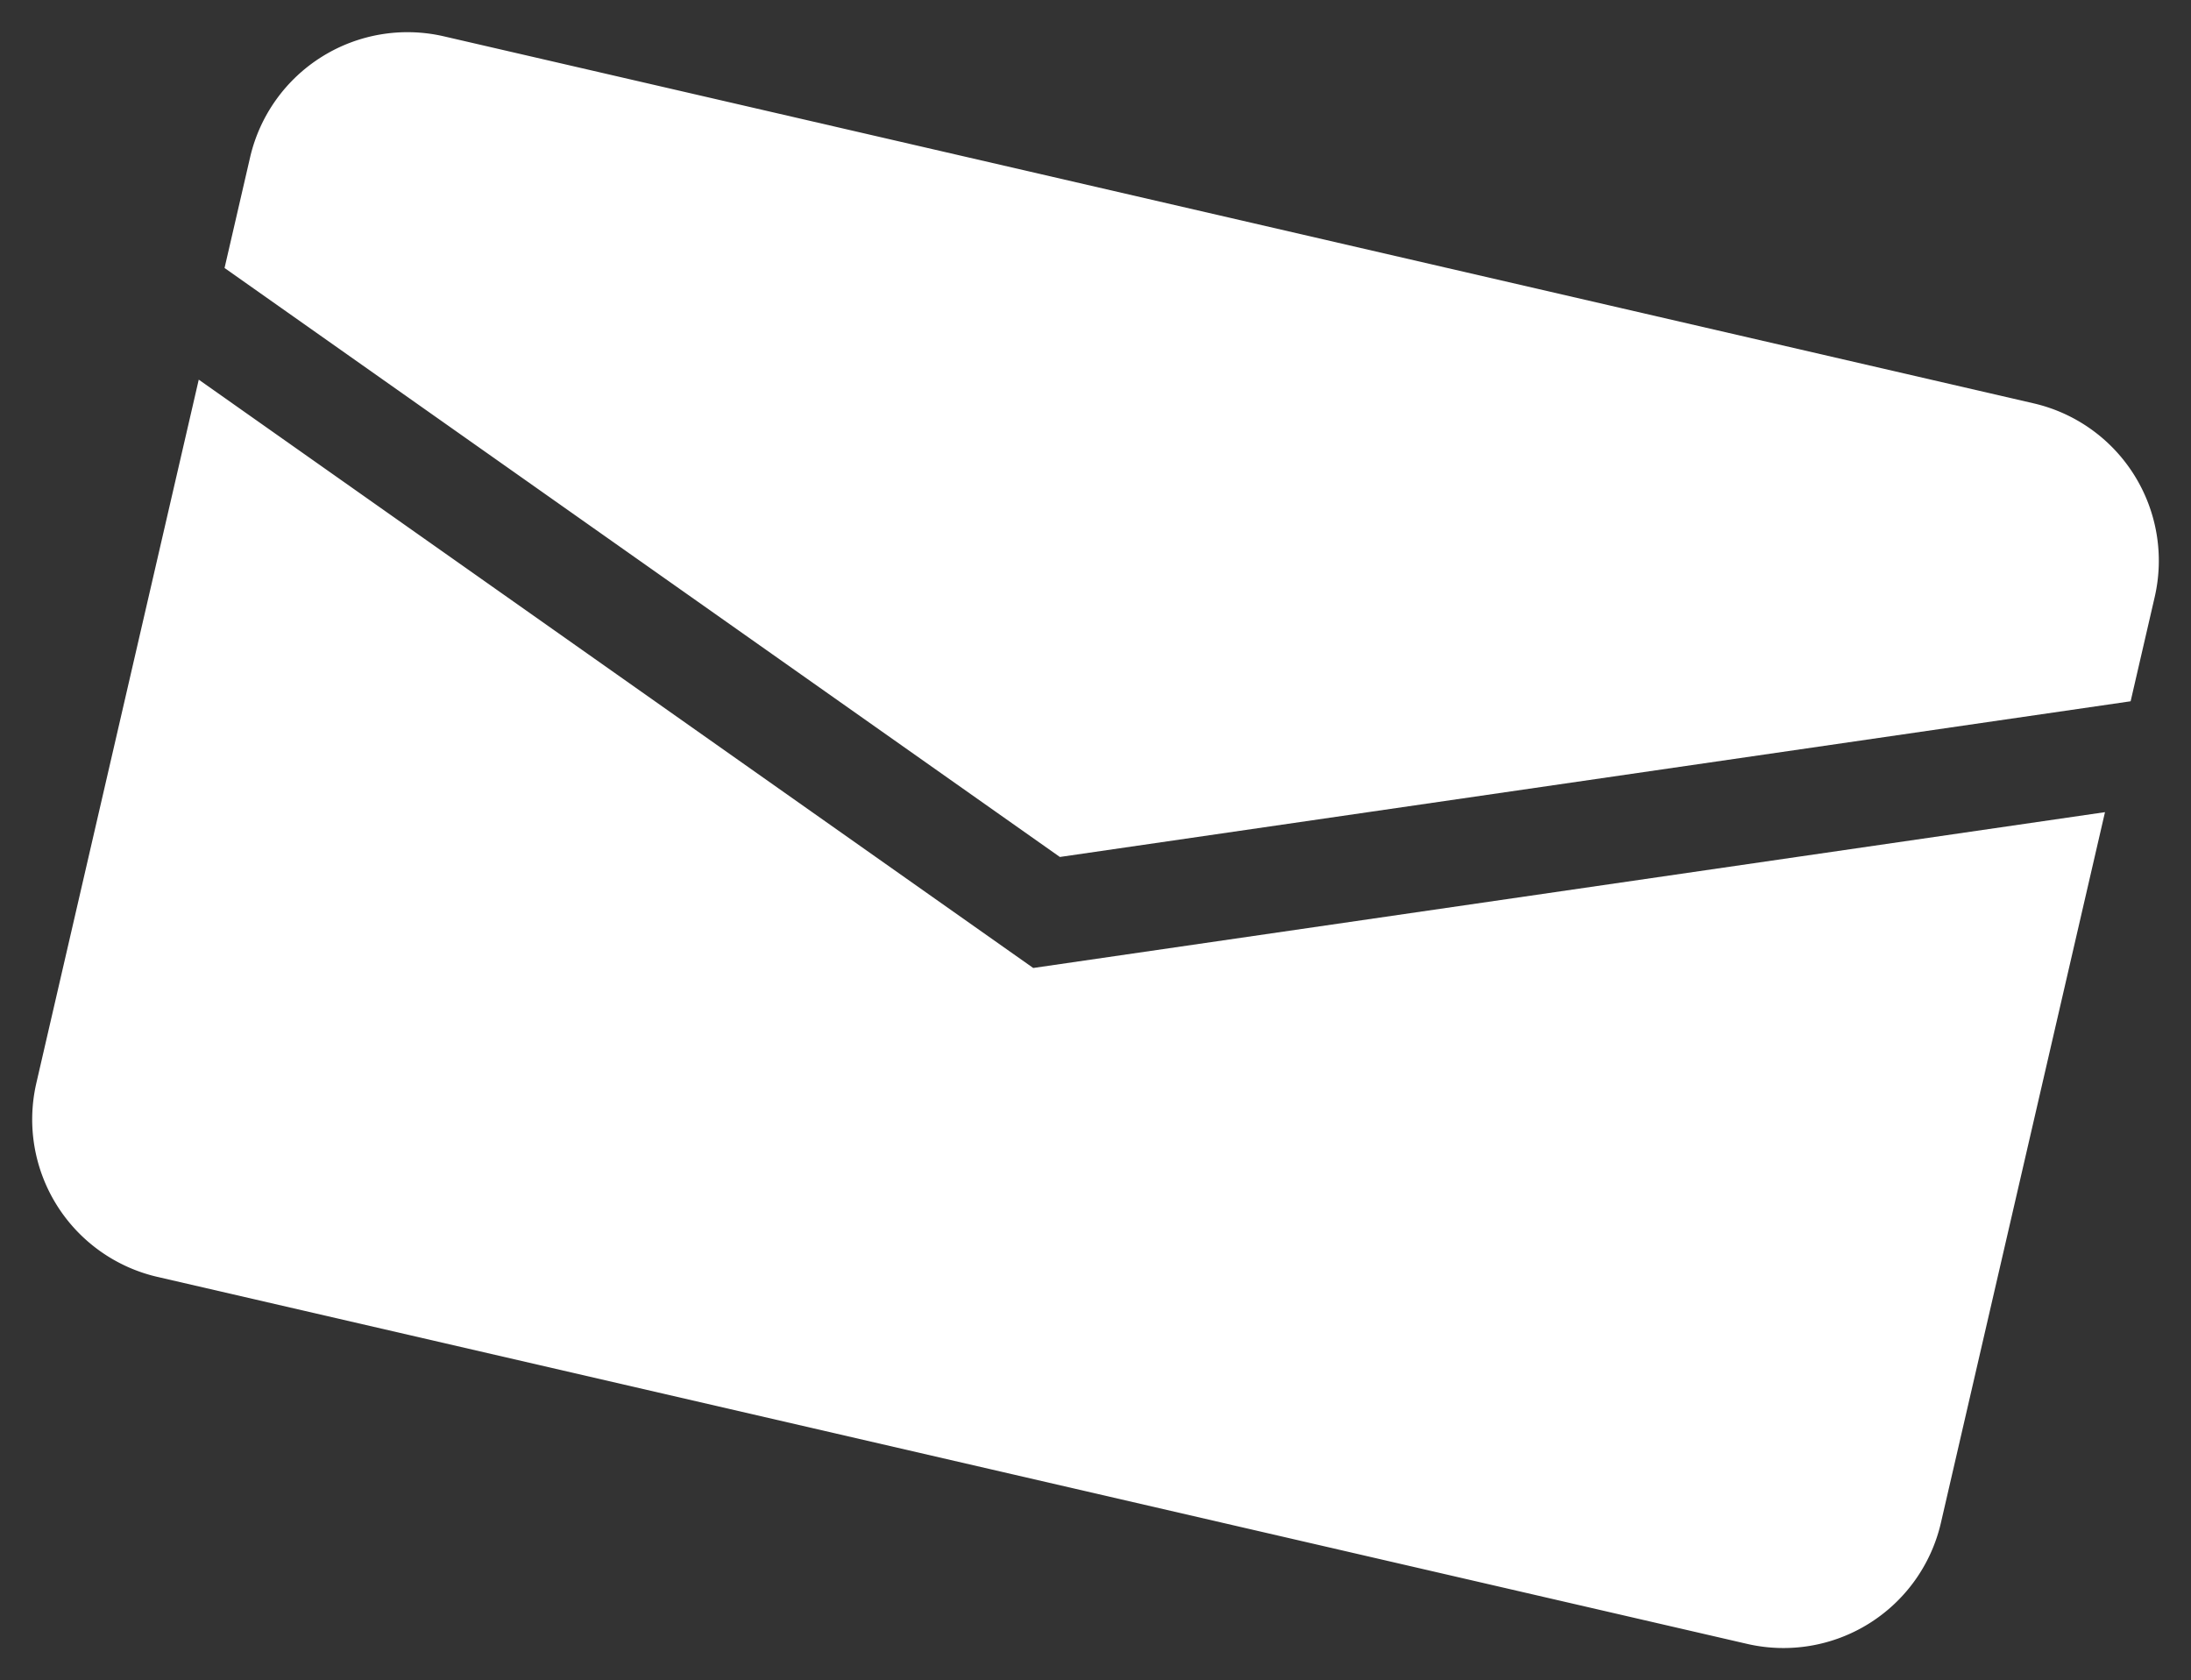 <svg xmlns="http://www.w3.org/2000/svg" width="122.177" height="93.699" viewBox="0 0 122.177 93.699">
  <rect x="0" y="0" width="122.177" height="93.699" fill="#333333" stroke="none"/>
  <path id="前面オブジェクトで型抜き_14" data-name="前面オブジェクトで型抜き 14" d="M104.759,12635h-91a9.011,9.011,0,0,1-9-9v-40.271l52.721,21.5,56.278-21.911V12626A9.011,9.011,0,0,1,104.759,12635Zm-47.229-34.139h0L4.76,12579.338V12573a9.009,9.009,0,0,1,9-9h91a9.009,9.009,0,0,1,9,9v5.972l-56.228,21.892Z" transform="translate(2837.619 -12243.057) rotate(13)" fill="#fff"/>
</svg>
